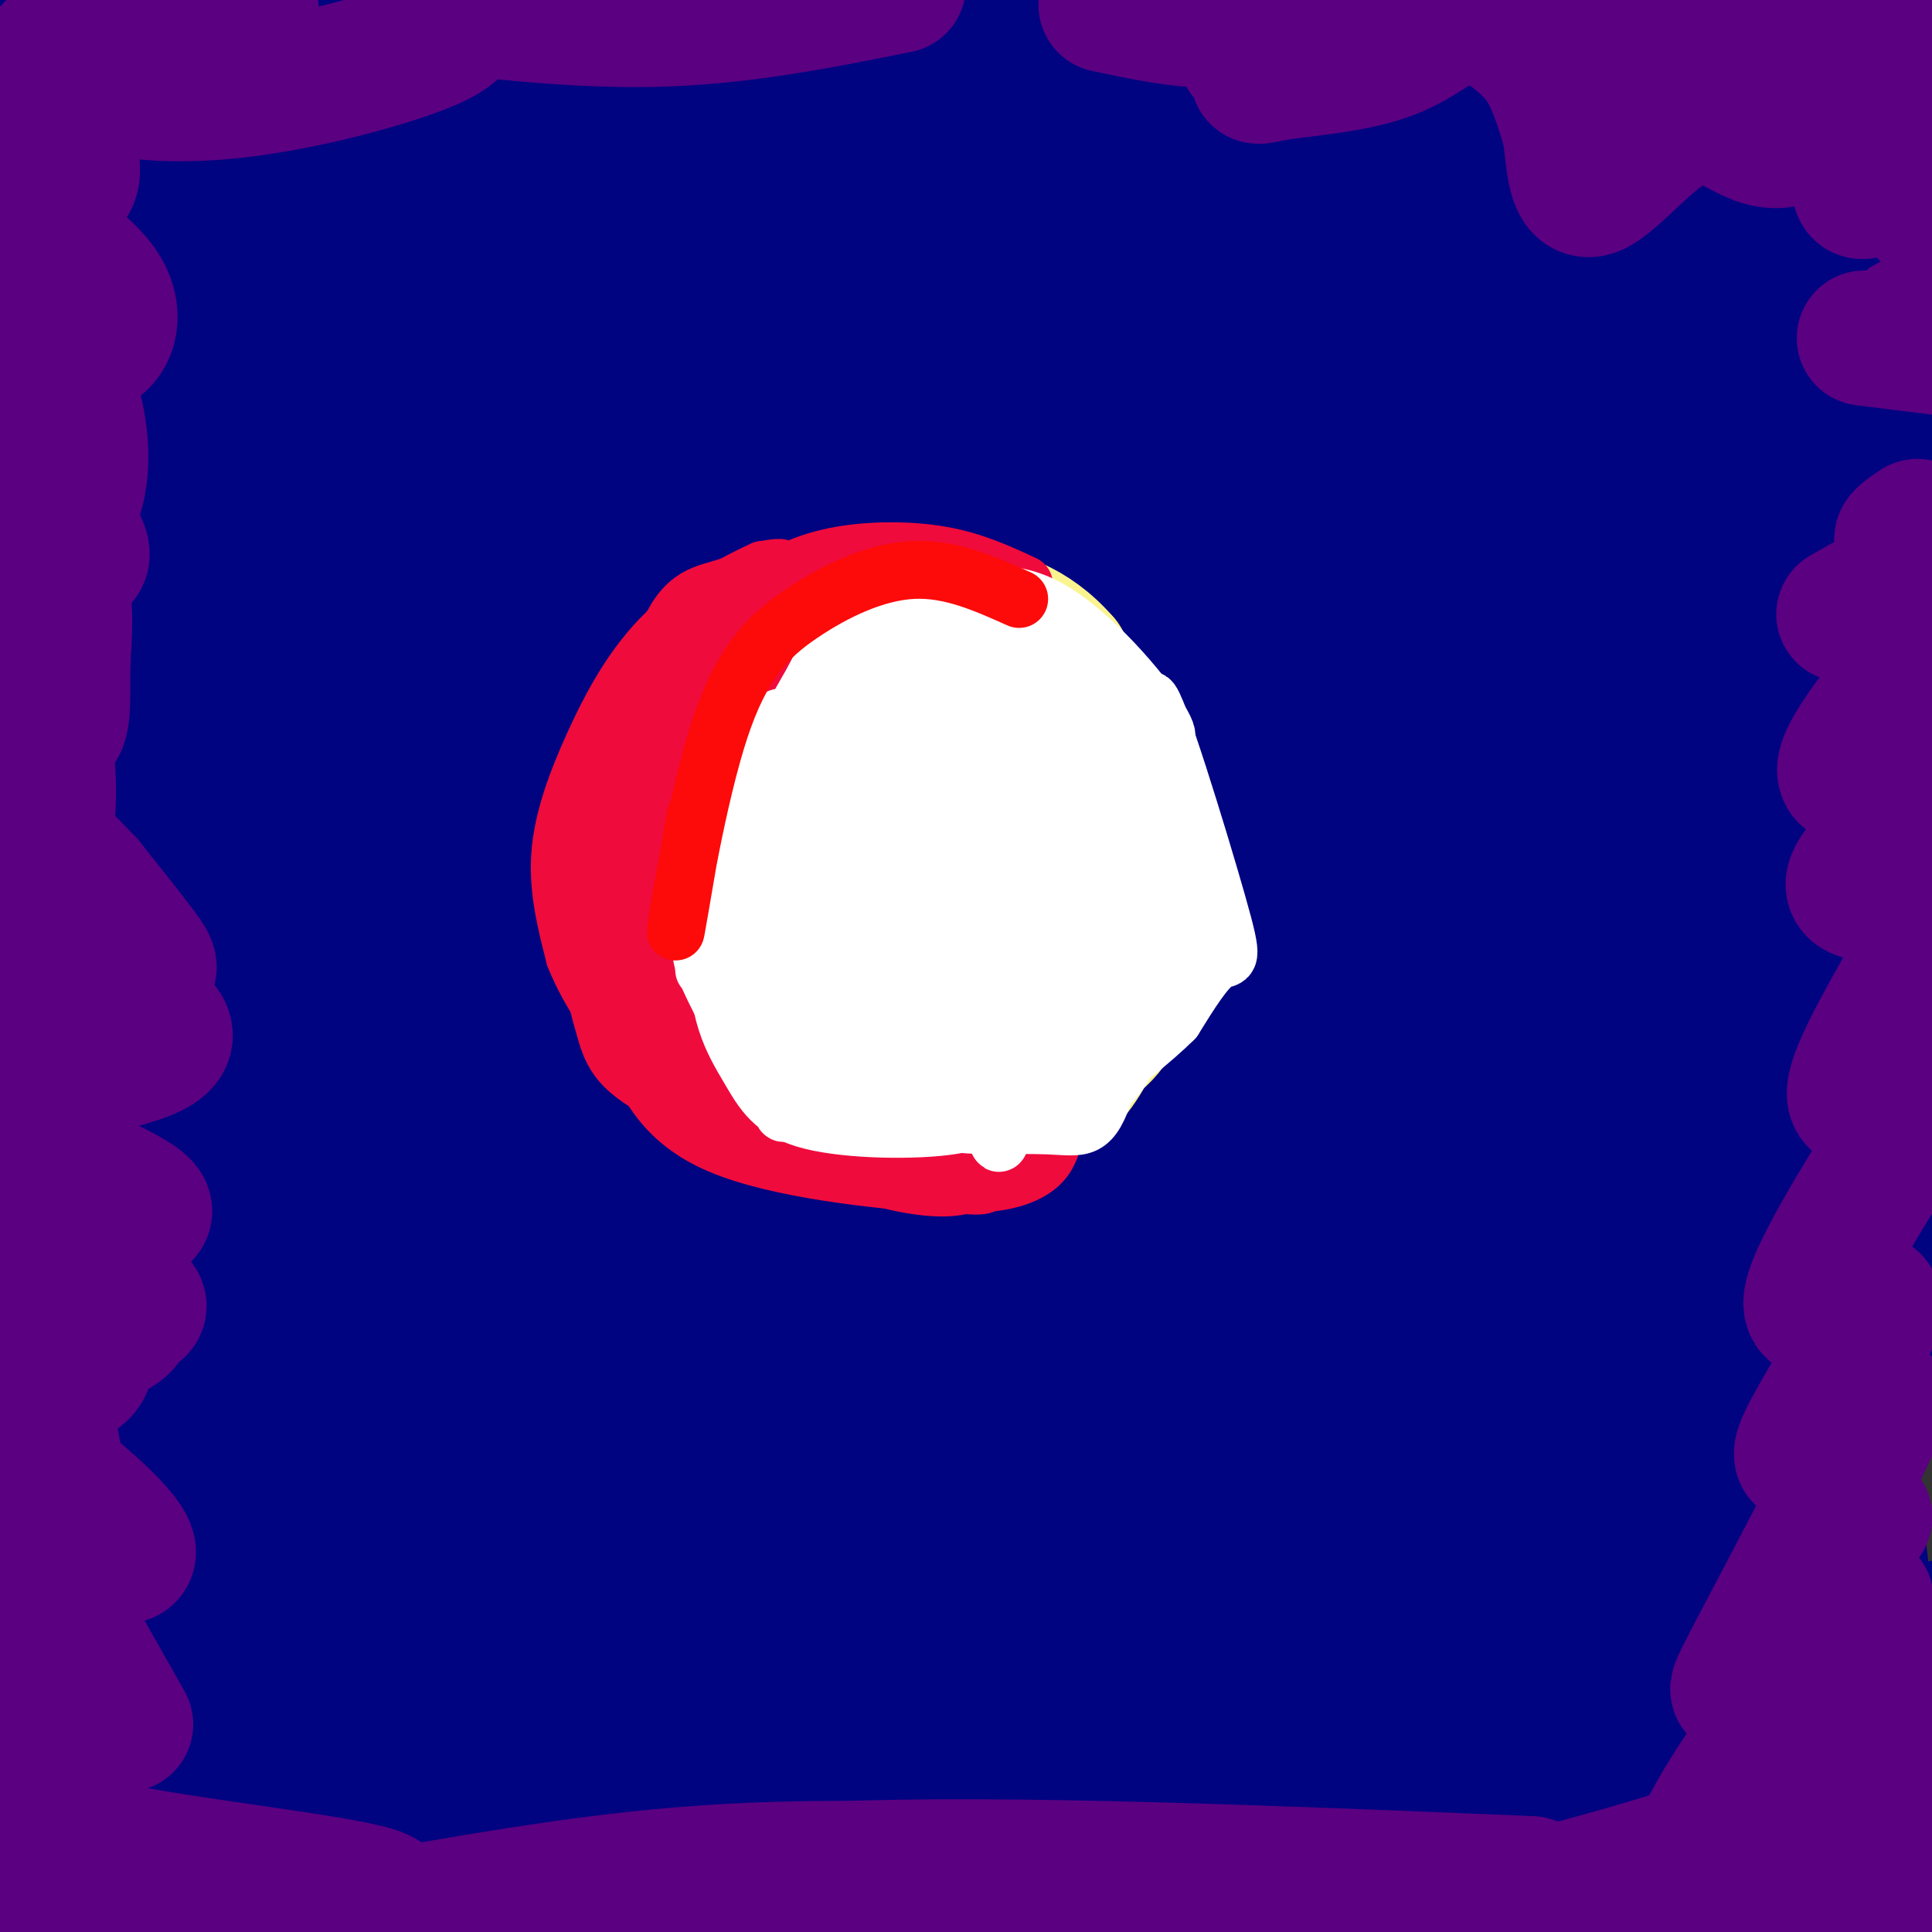 <svg viewBox='0 0 400 400' version='1.1' xmlns='http://www.w3.org/2000/svg' xmlns:xlink='http://www.w3.org/1999/xlink'><rect x="0" y="0" width="400" height="400" fill="#333333" stroke="none"/><g fill='none' stroke='#000481' stroke-width='28' stroke-linecap='round' stroke-linejoin='round'><path d='M30,371c23.580,-2.344 47.159,-4.687 79,-11c31.841,-6.313 71.942,-16.594 79,-21c7.058,-4.406 -18.929,-2.936 -43,-1c-24.071,1.936 -46.227,4.340 -64,9c-17.773,4.660 -31.163,11.578 -38,15c-6.837,3.422 -7.122,3.348 -12,8c-4.878,4.652 -14.348,14.030 -15,18c-0.652,3.970 7.513,2.532 12,2c4.487,-0.532 5.295,-0.159 22,-6c16.705,-5.841 49.307,-17.898 71,-27c21.693,-9.102 32.479,-15.251 32,-18c-0.479,-2.749 -12.221,-2.098 -33,3c-20.779,5.098 -50.594,14.642 -66,20c-15.406,5.358 -16.402,6.531 -22,11c-5.598,4.469 -15.799,12.235 -26,20'/><path d='M6,393c-5.545,4.040 -6.409,4.139 -4,5c2.409,0.861 8.090,2.482 52,-10c43.910,-12.482 126.048,-39.067 147,-49c20.952,-9.933 -19.282,-3.213 -49,1c-29.718,4.213 -48.919,5.918 -73,11c-24.081,5.082 -53.040,13.541 -82,22'/><path d='M3,398c0.000,0.000 30.000,6.000 30,6'/><path d='M97,399c18.391,-4.656 36.782,-9.312 61,-16c24.218,-6.688 54.263,-15.407 43,-18c-11.263,-2.593 -63.833,0.941 -94,4c-30.167,3.059 -37.929,5.644 -46,7c-8.071,1.356 -16.450,1.485 -3,4c13.450,2.515 48.729,7.416 102,4c53.271,-3.416 124.535,-15.151 142,-21c17.465,-5.849 -18.867,-5.814 -52,-5c-33.133,0.814 -63.066,2.407 -93,4'/><path d='M157,362c-25.530,2.450 -42.853,6.574 -63,12c-20.147,5.426 -43.116,12.153 -51,16c-7.884,3.847 -0.681,4.813 6,6c6.681,1.187 12.841,2.593 19,4'/><path d='M154,397c14.400,-3.533 28.800,-7.067 66,-7c37.200,0.067 97.200,3.733 108,6c10.800,2.267 -27.600,3.133 -66,4'/><path d='M243,396c66.311,-7.537 132.622,-15.074 148,-16c15.378,-0.926 -20.176,4.759 -53,4c-32.824,-0.759 -62.918,-7.964 -89,-9c-26.082,-1.036 -48.152,4.095 -53,7c-4.848,2.905 7.525,3.583 16,5c8.475,1.417 13.051,3.574 46,3c32.949,-0.574 94.271,-3.878 112,-5c17.729,-1.122 -8.136,-0.061 -34,1'/><path d='M336,386c-30.708,-2.435 -90.478,-9.024 -116,-12c-25.522,-2.976 -16.794,-2.340 -30,1c-13.206,3.340 -48.344,9.383 -46,14c2.344,4.617 42.172,7.809 82,11'/><path d='M244,399c0.000,0.000 161.000,-21.000 161,-21'/><path d='M381,374c-16.544,-1.372 -33.088,-2.743 -46,-2c-12.912,0.743 -22.193,3.601 -23,6c-0.807,2.399 6.860,4.338 18,6c11.140,1.662 25.754,3.046 39,3c13.246,-0.046 25.123,-1.523 37,-3'/><path d='M382,375c-15.569,-6.193 -31.138,-12.385 -39,-14c-7.862,-1.615 -8.015,1.349 -6,5c2.015,3.651 6.200,7.989 11,12c4.800,4.011 10.215,7.695 18,9c7.785,1.305 17.938,0.230 24,-1c6.062,-1.230 8.031,-2.615 10,-4'/><path d='M393,345c-14.062,-8.674 -28.124,-17.349 -36,-21c-7.876,-3.651 -9.564,-2.280 -12,-1c-2.436,1.280 -5.618,2.468 -8,4c-2.382,1.532 -3.965,3.409 -4,8c-0.035,4.591 1.476,11.896 3,17c1.524,5.104 3.060,8.006 8,12c4.940,3.994 13.283,9.081 18,11c4.717,1.919 5.808,0.671 10,-1c4.192,-1.671 11.483,-3.763 17,-10c5.517,-6.237 9.258,-16.618 13,-27'/><path d='M387,284c-3.945,-1.477 -7.889,-2.954 -15,4c-7.111,6.954 -17.388,22.339 -24,36c-6.612,13.661 -9.557,25.599 -12,36c-2.443,10.401 -4.383,19.263 -1,17c3.383,-2.263 12.088,-15.653 19,-32c6.912,-16.347 12.029,-35.650 17,-55c4.971,-19.350 9.795,-38.746 7,-40c-2.795,-1.254 -13.207,15.635 -21,36c-7.793,20.365 -12.965,44.207 -15,56c-2.035,11.793 -0.932,11.539 1,14c1.932,2.461 4.693,7.639 8,8c3.307,0.361 7.160,-4.095 9,-1c1.840,3.095 1.669,13.741 6,-11c4.331,-24.741 13.166,-84.871 22,-145'/><path d='M388,207c5.850,-32.671 9.477,-41.849 9,-42c-0.477,-0.151 -5.056,8.724 -10,31c-4.944,22.276 -10.252,57.953 -13,84c-2.748,26.047 -2.935,42.462 -1,55c1.935,12.538 5.993,21.197 9,34c3.007,12.803 4.963,29.748 4,0c-0.963,-29.748 -4.844,-106.190 -7,-143c-2.156,-36.810 -2.586,-33.988 2,-55c4.586,-21.012 14.188,-65.859 17,-84c2.812,-18.141 -1.166,-9.576 -4,-6c-2.834,3.576 -4.524,2.165 -8,21c-3.476,18.835 -8.738,57.918 -14,97'/><path d='M372,199c-3.489,29.732 -5.212,55.561 -5,74c0.212,18.439 2.359,29.489 4,34c1.641,4.511 2.774,2.483 4,-1c1.226,-3.483 2.543,-8.419 5,-12c2.457,-3.581 6.054,-5.805 8,-49c1.946,-43.195 2.242,-127.362 1,-155c-1.242,-27.638 -4.021,1.253 -7,33c-2.979,31.747 -6.157,66.349 -7,104c-0.843,37.651 0.650,78.350 3,104c2.350,25.650 5.556,36.252 8,42c2.444,5.748 4.127,6.642 3,-10c-1.127,-16.642 -5.063,-50.821 -9,-85'/><path d='M380,278c1.370,-61.309 9.293,-172.081 11,-215c1.707,-42.919 -2.804,-17.983 -6,-14c-3.196,3.983 -5.077,-12.986 -9,2c-3.923,14.986 -9.889,61.926 -13,91c-3.111,29.074 -3.367,40.282 -2,47c1.367,6.718 4.356,8.945 2,-16c-2.356,-24.945 -10.057,-77.062 -11,-107c-0.943,-29.938 4.874,-37.697 7,-31c2.126,6.697 0.563,27.848 -1,49'/><path d='M358,84c1.167,7.750 4.583,2.625 10,-6c5.417,-8.625 12.833,-20.750 17,-35c4.167,-14.250 5.083,-30.625 6,-47'/><path d='M376,4c-5.073,8.317 -10.146,16.635 -12,23c-1.854,6.365 -0.490,10.779 0,13c0.490,2.221 0.106,2.251 5,1c4.894,-1.251 15.066,-3.782 21,-9c5.934,-5.218 7.630,-13.121 8,-17c0.370,-3.879 -0.585,-3.732 -7,-6c-6.415,-2.268 -18.291,-6.951 -28,-8c-9.709,-1.049 -17.250,1.537 -23,4c-5.750,2.463 -9.710,4.805 -13,7c-3.290,2.195 -5.912,4.243 -9,8c-3.088,3.757 -6.642,9.221 -1,13c5.642,3.779 20.481,5.871 32,5c11.519,-0.871 19.719,-4.706 29,-9c9.281,-4.294 19.642,-9.048 19,-13c-0.642,-3.952 -12.288,-7.102 -21,-9c-8.712,-1.898 -14.489,-2.542 -37,1c-22.511,3.542 -61.755,11.271 -101,19'/><path d='M238,27c-24.433,5.684 -35.017,10.393 -30,12c5.017,1.607 25.633,0.111 33,0c7.367,-0.111 1.483,1.162 27,-6c25.517,-7.162 82.433,-22.761 102,-30c19.567,-7.239 1.783,-6.120 -16,-5'/><path d='M275,3c-66.074,9.855 -132.147,19.709 -152,25c-19.853,5.291 6.516,6.018 23,7c16.484,0.982 23.084,2.219 51,0c27.916,-2.219 77.149,-7.893 102,-11c24.851,-3.107 25.321,-3.647 31,-5c5.679,-1.353 16.567,-3.518 18,-7c1.433,-3.482 -6.591,-8.281 -12,-11c-5.409,-2.719 -8.205,-3.360 -11,-4'/><path d='M78,0c7.022,2.511 14.044,5.022 26,7c11.956,1.978 28.844,3.422 51,1c22.156,-2.422 49.578,-8.711 77,-15'/><path d='M58,0c57.583,4.167 115.167,8.333 105,9c-10.167,0.667 -88.083,-2.167 -166,-5'/><path d='M2,6c43.091,-0.589 86.182,-1.177 142,3c55.818,4.177 124.364,13.120 127,14c2.636,0.880 -60.636,-6.301 -125,-8c-64.364,-1.699 -129.818,2.086 -134,6c-4.182,3.914 52.909,7.957 110,12'/><path d='M122,33c35.158,1.990 68.053,0.967 44,-2c-24.053,-2.967 -105.053,-7.876 -138,-10c-32.947,-2.124 -17.842,-1.464 -15,0c2.842,1.464 -6.579,3.732 -16,6'/><path d='M0,40c5.593,2.959 11.186,5.918 16,8c4.814,2.082 8.850,3.287 17,3c8.150,-0.287 20.414,-2.065 28,-4c7.586,-1.935 10.495,-4.026 13,-8c2.505,-3.974 4.606,-9.831 0,-15c-4.606,-5.169 -15.921,-9.651 -22,-11c-6.079,-1.349 -6.924,0.436 -9,2c-2.076,1.564 -5.385,2.906 -9,5c-3.615,2.094 -7.537,4.939 -12,16c-4.463,11.061 -9.467,30.340 -11,46c-1.533,15.660 0.403,27.703 4,37c3.597,9.297 8.853,15.849 12,19c3.147,3.151 4.185,2.900 3,-16c-1.185,-18.900 -4.592,-56.450 -8,-94'/><path d='M22,28c-1.718,-17.863 -2.012,-15.522 -1,-4c1.012,11.522 3.329,32.223 5,38c1.671,5.777 2.694,-3.370 -2,23c-4.694,26.370 -15.107,88.258 -20,126c-4.893,37.742 -4.268,51.338 -5,58c-0.732,6.662 -2.820,6.390 0,26c2.820,19.610 10.550,59.102 13,71c2.450,11.898 -0.379,-3.797 -3,-4c-2.621,-0.203 -5.035,15.085 0,-26c5.035,-41.085 17.517,-138.542 30,-236'/><path d='M39,100c4.625,-38.697 1.187,-17.440 -3,-9c-4.187,8.440 -9.125,4.061 -14,12c-4.875,7.939 -9.688,28.194 -12,30c-2.312,1.806 -2.121,-14.837 -3,24c-0.879,38.837 -2.826,133.154 -2,179c0.826,45.846 4.426,43.220 7,45c2.574,1.780 4.121,7.965 6,9c1.879,1.035 4.089,-3.082 6,-4c1.911,-0.918 3.523,1.362 4,-17c0.477,-18.362 -0.179,-57.367 9,-126c9.179,-68.633 28.194,-166.895 36,-205c7.806,-38.105 4.403,-16.052 1,6'/><path d='M74,44c-3.820,44.461 -13.870,152.612 -18,209c-4.130,56.388 -2.340,61.012 -1,69c1.340,7.988 2.230,19.340 4,26c1.770,6.660 4.418,8.628 4,-13c-0.418,-21.628 -3.903,-66.853 2,-123c5.903,-56.147 21.194,-123.217 28,-159c6.806,-35.783 5.126,-40.281 5,-45c-0.126,-4.719 1.303,-9.660 -4,-2c-5.303,7.660 -17.339,27.919 -23,39c-5.661,11.081 -4.947,12.983 -8,27c-3.053,14.017 -9.872,40.148 -15,67c-5.128,26.852 -8.564,54.426 -12,82'/><path d='M36,221c-1.949,25.483 -0.823,48.189 0,34c0.823,-14.189 1.343,-65.274 5,-116c3.657,-50.726 10.452,-101.094 12,-118c1.548,-16.906 -2.152,-0.351 -5,14c-2.848,14.351 -4.846,26.496 -7,61c-2.154,34.504 -4.465,91.366 -6,140c-1.535,48.634 -2.296,89.038 -1,115c1.296,25.962 4.648,37.481 8,49'/><path d='M59,397c1.624,5.529 3.249,11.057 4,-14c0.751,-25.057 0.629,-80.701 4,-124c3.371,-43.299 10.234,-74.253 15,-96c4.766,-21.747 7.436,-34.286 20,-63c12.564,-28.714 35.024,-73.605 32,-53c-3.024,20.605 -31.530,106.704 -44,151c-12.470,44.296 -8.904,46.790 -8,64c0.904,17.210 -0.853,49.135 -1,65c-0.147,15.865 1.317,15.668 4,21c2.683,5.332 6.585,16.192 10,18c3.415,1.808 6.342,-5.436 8,-6c1.658,-0.564 2.045,5.553 1,-15c-1.045,-20.553 -3.523,-67.777 -6,-115'/><path d='M98,230c-0.112,-37.361 2.608,-73.264 3,-91c0.392,-17.736 -1.545,-17.306 6,-42c7.545,-24.694 24.572,-74.513 29,-90c4.428,-15.487 -3.745,3.359 -14,32c-10.255,28.641 -22.594,67.079 -32,105c-9.406,37.921 -15.878,75.325 -20,110c-4.122,34.675 -5.892,66.621 -4,94c1.892,27.379 7.446,50.189 13,73'/><path d='M91,393c-2.393,-15.916 -4.786,-31.831 -5,-57c-0.214,-25.169 1.752,-59.590 7,-97c5.248,-37.410 13.779,-77.807 25,-112c11.221,-34.193 25.133,-62.181 25,-57c-0.133,5.181 -14.309,43.530 -24,83c-9.691,39.470 -14.896,80.062 -18,110c-3.104,29.938 -4.105,49.221 -2,68c2.105,18.779 7.317,37.054 11,47c3.683,9.946 5.838,11.562 4,-24c-1.838,-35.562 -7.668,-108.304 -10,-160c-2.332,-51.696 -1.166,-82.348 0,-113'/><path d='M104,81c0.648,-33.789 2.268,-61.761 4,-68c1.732,-6.239 3.576,9.254 5,62c1.424,52.746 2.428,142.744 4,188c1.572,45.256 3.712,45.769 7,59c3.288,13.231 7.723,39.179 7,27c-0.723,-12.179 -6.605,-62.484 -9,-94c-2.395,-31.516 -1.302,-44.241 1,-68c2.302,-23.759 5.812,-58.550 14,-97c8.188,-38.450 21.054,-80.557 25,-83c3.946,-2.443 -1.027,34.779 -6,72'/><path d='M156,79c-4.347,42.243 -12.214,111.851 -16,157c-3.786,45.149 -3.491,65.841 -3,84c0.491,18.159 1.177,33.787 2,44c0.823,10.213 1.783,15.012 3,19c1.217,3.988 2.692,7.164 6,9c3.308,1.836 8.450,2.332 10,-33c1.550,-35.332 -0.492,-106.491 -1,-147c-0.508,-40.509 0.517,-50.368 4,-73c3.483,-22.632 9.424,-58.038 17,-85c7.576,-26.962 16.788,-45.481 26,-64'/><path d='M206,0c0.031,10.280 0.063,20.559 -6,57c-6.063,36.441 -18.220,99.043 -24,136c-5.780,36.957 -5.182,48.268 -4,66c1.182,17.732 2.948,41.886 6,59c3.052,17.114 7.390,27.188 11,26c3.610,-1.188 6.491,-13.637 9,-9c2.509,4.637 4.646,26.362 3,-16c-1.646,-42.362 -7.074,-148.811 -5,-219c2.074,-70.189 11.650,-104.120 12,-97c0.350,7.120 -8.525,55.290 -14,102c-5.475,46.710 -7.551,91.960 -8,128c-0.449,36.040 0.729,62.868 3,82c2.271,19.132 5.636,30.566 9,42'/><path d='M198,357c4.143,11.563 10.001,19.471 13,23c2.999,3.529 3.140,2.681 4,1c0.860,-1.681 2.441,-4.194 5,-5c2.559,-0.806 6.097,0.095 5,-27c-1.097,-27.095 -6.830,-82.187 -9,-109c-2.170,-26.813 -0.779,-25.347 0,-49c0.779,-23.653 0.946,-72.424 4,-109c3.054,-36.576 8.995,-60.957 9,-64c0.005,-3.043 -5.927,15.253 -11,46c-5.073,30.747 -9.288,73.944 -12,113c-2.712,39.056 -3.921,73.971 -2,107c1.921,33.029 6.973,64.174 11,80c4.027,15.826 7.028,16.335 10,17c2.972,0.665 5.916,1.487 10,0c4.084,-1.487 9.310,-5.282 11,-19c1.690,-13.718 -0.155,-37.359 -2,-61'/><path d='M244,301c1.608,-34.047 6.627,-88.666 8,-131c1.373,-42.334 -0.902,-72.385 1,-101c1.902,-28.615 7.979,-55.795 5,-47c-2.979,8.795 -15.015,53.566 -22,98c-6.985,44.434 -8.920,88.530 -10,119c-1.080,30.470 -1.304,47.313 2,69c3.304,21.687 10.137,48.217 15,56c4.863,7.783 7.757,-3.182 10,-4c2.243,-0.818 3.835,8.511 3,-18c-0.835,-26.511 -4.096,-88.860 -4,-143c0.096,-54.140 3.548,-100.070 7,-146'/><path d='M259,53c1.632,-10.485 2.211,36.303 0,92c-2.211,55.697 -7.211,120.303 -9,158c-1.789,37.697 -0.368,48.485 2,61c2.368,12.515 5.684,26.758 9,41'/><path d='M275,387c-5.822,-57.061 -11.643,-114.122 -15,-133c-3.357,-18.878 -4.249,0.427 1,-51c5.249,-51.427 16.638,-173.585 17,-193c0.362,-19.415 -10.304,63.913 -16,96c-5.696,32.087 -6.421,12.935 -5,57c1.421,44.065 4.988,151.349 8,196c3.012,44.651 5.470,26.669 7,18c1.530,-8.669 2.131,-8.025 3,-8c0.869,0.025 2.006,-0.568 -2,-28c-4.006,-27.432 -13.156,-81.703 -17,-113c-3.844,-31.297 -2.381,-39.618 -2,-53c0.381,-13.382 -0.320,-31.823 1,-52c1.320,-20.177 4.660,-42.088 8,-64'/><path d='M263,59c3.900,-22.391 9.652,-46.368 10,-41c0.348,5.368 -4.706,40.080 -7,72c-2.294,31.920 -1.828,61.048 0,98c1.828,36.952 5.018,81.728 9,113c3.982,31.272 8.757,49.038 12,58c3.243,8.962 4.956,9.118 3,-6c-1.956,-15.118 -7.580,-45.510 -12,-74c-4.420,-28.490 -7.635,-55.078 -6,-100c1.635,-44.922 8.119,-108.179 15,-145c6.881,-36.821 14.159,-47.206 12,-32c-2.159,15.206 -13.754,56.004 -19,79c-5.246,22.996 -4.143,28.191 -4,46c0.143,17.809 -0.673,48.231 2,78c2.673,29.769 8.837,58.884 15,88'/><path d='M293,293c4.381,23.801 7.834,39.304 12,49c4.166,9.696 9.045,13.585 13,22c3.955,8.415 6.987,21.356 2,-12c-4.987,-33.356 -17.991,-113.010 -24,-157c-6.009,-43.990 -5.022,-52.318 -4,-75c1.022,-22.682 2.079,-59.719 5,-81c2.921,-21.281 7.706,-26.805 8,-25c0.294,1.805 -3.903,10.938 -6,63c-2.097,52.062 -2.095,147.053 1,206c3.095,58.947 9.283,81.852 13,86c3.717,4.148 4.962,-10.460 7,-15c2.038,-4.540 4.868,0.989 3,-22c-1.868,-22.989 -8.434,-74.494 -15,-126'/><path d='M308,206c-2.915,-43.470 -2.701,-89.143 -1,-119c1.701,-29.857 4.891,-43.896 6,-54c1.109,-10.104 0.138,-16.273 -2,-13c-2.138,3.273 -5.444,15.987 -7,22c-1.556,6.013 -1.362,5.324 -2,31c-0.638,25.676 -2.106,77.715 0,118c2.106,40.285 7.787,68.816 10,82c2.213,13.184 0.957,11.022 6,25c5.043,13.978 16.384,44.096 14,28c-2.384,-16.096 -18.495,-78.407 -22,-144c-3.505,-65.593 5.595,-134.467 7,-153c1.405,-18.533 -4.884,13.276 -8,42c-3.116,28.724 -3.058,54.362 -3,80'/><path d='M306,151c0.534,26.902 3.368,54.158 13,89c9.632,34.842 26.060,77.272 26,53c-0.060,-24.272 -16.609,-115.246 -24,-158c-7.391,-42.754 -5.623,-37.290 -4,-42c1.623,-4.710 3.100,-19.596 3,-17c-0.100,2.596 -1.778,22.674 -1,45c0.778,22.326 4.013,46.902 11,80c6.987,33.098 17.727,74.719 17,73c-0.727,-1.719 -12.922,-46.777 -20,-80c-7.078,-33.223 -9.039,-54.612 -11,-76'/><path d='M316,118c-0.212,-36.420 4.756,-89.471 5,-99c0.244,-9.529 -4.238,24.464 -6,44c-1.762,19.536 -0.805,24.615 1,39c1.805,14.385 4.457,38.076 8,56c3.543,17.924 7.978,30.080 18,54c10.022,23.920 25.630,59.603 21,40c-4.630,-19.603 -29.499,-94.491 -40,-128c-10.501,-33.509 -6.635,-25.637 -6,-40c0.635,-14.363 -1.961,-50.961 1,-38c2.961,12.961 11.481,75.480 20,138'/><path d='M338,184c6.267,35.114 11.933,53.898 9,38c-2.933,-15.898 -14.467,-66.478 -20,-95c-5.533,-28.522 -5.067,-34.987 -1,-57c4.067,-22.013 11.733,-59.575 16,-52c4.267,7.575 5.133,60.288 6,113'/></g>
<g fill='none' stroke='#5A0081' stroke-width='28' stroke-linecap='round' stroke-linejoin='round'><path d='M0,379c0.000,0.000 3.000,8.000 3,8'/><path d='M19,393c0.000,0.000 52.000,7.000 52,7'/><path d='M87,397c0.000,0.000 -32.000,3.000 -32,3'/><path d='M59,398c13.280,-1.744 26.560,-3.488 18,-6c-8.560,-2.512 -38.958,-5.792 -54,-9c-15.042,-3.208 -14.726,-6.345 -14,-9c0.726,-2.655 1.863,-4.827 3,-7'/><path d='M26,357c-9.833,-17.417 -19.667,-34.833 -25,-43c-5.333,-8.167 -6.167,-7.083 -7,-6'/><path d='M-1,310c10.289,5.467 20.578,10.933 25,12c4.422,1.067 2.978,-2.267 -3,-8c-5.978,-5.733 -16.489,-13.867 -27,-22'/><path d='M6,286c3.446,-0.107 6.893,-0.214 9,-1c2.107,-0.786 2.875,-2.250 3,-4c0.125,-1.750 -0.393,-3.786 -4,-5c-3.607,-1.214 -10.304,-1.607 -17,-2'/><path d='M2,277c8.030,-0.012 16.060,-0.024 20,-1c3.940,-0.976 3.792,-2.917 5,-4c1.208,-1.083 3.774,-1.310 -1,-4c-4.774,-2.690 -16.887,-7.845 -29,-13'/><path d='M3,257c5.867,-1.590 11.735,-3.180 18,-4c6.265,-0.820 12.929,-0.871 6,-5c-6.929,-4.129 -27.449,-12.338 -27,-18c0.449,-5.662 21.869,-8.779 30,-12c8.131,-3.221 2.974,-6.545 -3,-10c-5.974,-3.455 -12.766,-7.039 -12,-8c0.766,-0.961 9.091,0.703 13,1c3.909,0.297 3.403,-0.772 1,-4c-2.403,-3.228 -6.701,-8.614 -11,-14'/><path d='M18,183c-5.762,-6.119 -14.667,-14.417 -17,-19c-2.333,-4.583 1.905,-5.452 2,-9c0.095,-3.548 -3.952,-9.774 -8,-16'/><path d='M6,136c-1.512,-10.440 -3.024,-20.881 -2,-24c1.024,-3.119 4.583,1.083 8,3c3.417,1.917 6.690,1.548 4,-3c-2.690,-4.548 -11.345,-13.274 -20,-22'/><path d='M-1,95c5.405,8.450 10.810,16.900 13,24c2.190,7.100 1.164,12.852 1,19c-0.164,6.148 0.533,12.694 -2,13c-2.533,0.306 -8.295,-5.627 -11,5c-2.705,10.627 -2.352,37.813 -2,65'/><path d='M-1,245c1.823,22.316 3.646,44.632 7,63c3.354,18.368 8.239,32.789 9,37c0.761,4.211 -2.603,-1.789 -6,-4c-3.397,-2.211 -6.828,-0.632 -9,1c-2.172,1.632 -3.086,3.316 -4,5'/><path d='M2,363c2.578,-1.956 5.156,-3.911 8,-9c2.844,-5.089 5.956,-13.311 4,-33c-1.956,-19.689 -8.978,-50.844 -16,-82'/><path d='M0,205c5.230,-14.312 10.460,-28.624 10,-43c-0.460,-14.376 -6.611,-28.816 -6,-38c0.611,-9.184 7.985,-13.112 11,-20c3.015,-6.888 1.670,-16.735 -1,-24c-2.670,-7.265 -6.664,-11.947 -6,-12c0.664,-0.053 5.986,4.524 10,4c4.014,-0.524 6.718,-6.150 3,-12c-3.718,-5.850 -13.859,-11.925 -24,-18'/><path d='M4,37c5.577,1.708 11.155,3.417 11,-2c-0.155,-5.417 -6.042,-17.958 -5,-23c1.042,-5.042 9.012,-2.583 13,-4c3.988,-1.417 3.994,-6.708 4,-12'/><path d='M52,2c-14.800,4.818 -29.600,9.637 -31,13c-1.400,3.363 10.601,5.271 25,4c14.399,-1.271 31.195,-5.722 40,-9c8.805,-3.278 9.618,-5.384 7,-7c-2.618,-1.616 -8.666,-2.743 -2,-2c6.666,0.743 26.048,3.355 44,3c17.952,-0.355 34.476,-3.678 51,-7'/><path d='M229,1c7.917,1.667 15.833,3.333 21,3c5.167,-0.333 7.583,-2.667 10,-5'/><path d='M267,2c-5.246,4.745 -10.492,9.489 -9,9c1.492,-0.489 9.722,-6.212 11,-6c1.278,0.212 -4.394,6.357 -7,9c-2.606,2.643 -2.144,1.782 3,1c5.144,-0.782 14.969,-1.486 22,-4c7.031,-2.514 11.266,-6.839 15,-8c3.734,-1.161 6.967,0.841 10,3c3.033,2.159 5.867,4.474 8,8c2.133,3.526 3.567,8.263 5,13'/><path d='M325,27c0.918,5.785 0.712,13.746 5,12c4.288,-1.746 13.069,-13.200 20,-15c6.931,-1.800 12.012,6.054 19,5c6.988,-1.054 15.881,-11.014 18,-9c2.119,2.014 -2.538,16.004 -2,19c0.538,2.996 6.269,-5.002 12,-13'/><path d='M397,26c1.262,-1.403 -1.582,1.589 -15,-1c-13.418,-2.589 -37.410,-10.758 -40,-13c-2.590,-2.242 16.221,1.442 26,2c9.779,0.558 10.526,-2.011 13,-3c2.474,-0.989 6.673,-0.399 -5,-2c-11.673,-1.601 -39.220,-5.393 -39,-6c0.220,-0.607 28.206,1.969 45,2c16.794,0.031 22.397,-2.485 28,-5'/><path d='M399,44c0.000,0.000 0.100,0.100 0.1,0.1'/><path d='M395,67c0.000,0.000 0.100,0.100 0.1,0.1'/><path d='M386,70c0.000,0.000 16.000,2.000 16,2'/><path d='M397,109c-2.000,1.333 -4.000,2.667 -3,3c1.000,0.333 5.000,-0.333 9,-1'/><path d='M394,121c-6.833,3.500 -13.667,7.000 -12,6c1.667,-1.000 11.833,-6.500 22,-12'/><path d='M397,137c-8.000,10.000 -16.000,20.000 -15,23c1.000,3.000 11.000,-1.000 21,-5'/><path d='M393,172c-5.333,5.000 -10.667,10.000 -9,12c1.667,2.000 10.333,1.000 19,0'/><path d='M395,203c-5.867,10.401 -11.734,20.802 -11,24c0.734,3.198 8.069,-0.807 13,-4c4.931,-3.193 7.460,-5.574 1,5c-6.460,10.574 -21.907,34.102 -23,41c-1.093,6.898 12.167,-2.835 13,1c0.833,3.835 -10.762,21.239 -14,28c-3.238,6.761 1.881,2.881 7,-1'/><path d='M381,297c4.161,-3.743 11.062,-12.601 7,-3c-4.062,9.601 -19.088,37.660 -25,49c-5.912,11.340 -2.708,5.960 2,2c4.708,-3.960 10.922,-6.499 16,-10c5.078,-3.501 9.021,-7.963 0,4c-9.021,11.963 -31.006,40.351 -30,48c1.006,7.649 25.002,-5.441 35,-10c9.998,-4.559 6.000,-0.588 4,2c-2.000,2.588 -2.000,3.794 -2,5'/><path d='M388,384c-3.500,3.667 -11.250,10.333 -19,17'/><path d='M388,393c0.000,0.000 12.000,-7.000 12,-7'/><path d='M386,314c0.000,0.000 0.100,0.100 0.1,0.1'/><path d='M394,354c0.000,0.000 12.000,-11.000 12,-11'/><path d='M385,369c-9.750,4.833 -19.500,9.667 -36,15c-16.500,5.333 -39.750,11.167 -63,17'/><path d='M240,398c-8.732,-3.048 -17.464,-6.095 -26,-8c-8.536,-1.905 -16.875,-2.667 -30,-3c-13.125,-0.333 -31.036,-0.238 -52,2c-20.964,2.238 -44.982,6.619 -69,11'/><path d='M102,399c17.083,-5.250 34.167,-10.500 70,-12c35.833,-1.500 90.417,0.750 145,3'/></g>
<g fill='none' stroke='#F9F490' stroke-width='28' stroke-linecap='round' stroke-linejoin='round'><path d='M185,147c-10.500,-0.387 -21.000,-0.773 -25,-2c-4.000,-1.227 -1.501,-3.294 -4,3c-2.499,6.294 -9.998,20.950 -13,29c-3.002,8.050 -1.508,9.493 1,13c2.508,3.507 6.030,9.077 9,13c2.970,3.923 5.387,6.200 13,9c7.613,2.800 20.422,6.123 31,5c10.578,-1.123 18.926,-6.690 23,-10c4.074,-3.310 3.876,-4.361 6,-8c2.124,-3.639 6.572,-9.864 5,-20c-1.572,-10.136 -9.163,-24.182 -15,-31c-5.837,-6.818 -9.918,-6.409 -14,-6'/><path d='M202,142c-7.185,-1.171 -18.148,-1.100 -27,0c-8.852,1.100 -15.594,3.229 -21,13c-5.406,9.771 -9.476,27.183 -11,35c-1.524,7.817 -0.503,6.038 0,8c0.503,1.962 0.487,7.666 7,13c6.513,5.334 19.556,10.300 29,12c9.444,1.700 15.290,0.135 22,-2c6.710,-2.135 14.283,-4.840 21,-10c6.717,-5.160 12.578,-12.774 16,-19c3.422,-6.226 4.406,-11.065 1,-20c-3.406,-8.935 -11.203,-21.968 -19,-35'/><path d='M220,137c-6.611,-7.628 -13.639,-9.199 -19,-10c-5.361,-0.801 -9.057,-0.833 -15,1c-5.943,1.833 -14.135,5.531 -21,14c-6.865,8.469 -12.404,21.708 -16,30c-3.596,8.292 -5.249,11.635 -5,18c0.249,6.365 2.402,15.750 4,21c1.598,5.250 2.642,6.364 9,9c6.358,2.636 18.030,6.795 30,7c11.970,0.205 24.238,-3.545 32,-7c7.762,-3.455 11.019,-6.617 13,-12c1.981,-5.383 2.687,-12.988 3,-19c0.313,-6.012 0.232,-10.432 -5,-18c-5.232,-7.568 -15.616,-18.284 -26,-29'/><path d='M204,142c-12.237,-5.183 -29.828,-3.642 -38,-3c-8.172,0.642 -6.924,0.385 -10,7c-3.076,6.615 -10.477,20.102 -14,30c-3.523,9.898 -3.168,16.207 -1,22c2.168,5.793 6.149,11.068 12,17c5.851,5.932 13.572,12.519 22,15c8.428,2.481 17.563,0.856 26,0c8.437,-0.856 16.175,-0.942 22,-9c5.825,-8.058 9.736,-24.087 12,-31c2.264,-6.913 2.880,-4.712 0,-10c-2.880,-5.288 -9.257,-18.067 -15,-27c-5.743,-8.933 -10.854,-14.020 -16,-18c-5.146,-3.980 -10.327,-6.851 -17,-7c-6.673,-0.149 -14.836,2.426 -23,5'/><path d='M164,133c-8.323,7.687 -17.631,24.405 -21,37c-3.369,12.595 -0.801,21.069 0,26c0.801,4.931 -0.167,6.320 6,10c6.167,3.680 19.467,9.650 29,12c9.533,2.350 15.299,1.078 23,-3c7.701,-4.078 17.337,-10.963 22,-15c4.663,-4.037 4.355,-5.228 5,-8c0.645,-2.772 2.245,-7.126 1,-15c-1.245,-7.874 -5.335,-19.267 -10,-29c-4.665,-9.733 -9.904,-17.807 -20,-21c-10.096,-3.193 -25.050,-1.505 -33,0c-7.950,1.505 -8.895,2.827 -13,11c-4.105,8.173 -11.368,23.195 -15,36c-3.632,12.805 -3.633,23.391 -3,29c0.633,5.609 1.901,6.241 5,9c3.099,2.759 8.028,7.645 16,10c7.972,2.355 18.986,2.177 30,2'/><path d='M186,224c11.542,-2.501 25.395,-9.752 31,-17c5.605,-7.248 2.960,-14.491 2,-19c-0.960,-4.509 -0.236,-6.284 -3,-11c-2.764,-4.716 -9.015,-12.372 -13,-17c-3.985,-4.628 -5.703,-6.228 -11,-9c-5.297,-2.772 -14.172,-6.715 -21,-3c-6.828,3.715 -11.609,15.088 -14,21c-2.391,5.912 -2.393,6.362 -1,12c1.393,5.638 4.181,16.465 9,22c4.819,5.535 11.669,5.780 16,6c4.331,0.220 6.142,0.415 11,-1c4.858,-1.415 12.765,-4.442 15,-11c2.235,-6.558 -1.200,-16.648 -8,-23c-6.800,-6.352 -16.966,-8.967 -22,-10c-5.034,-1.033 -4.937,-0.483 -6,3c-1.063,3.483 -3.286,9.899 -3,15c0.286,5.101 3.082,8.886 6,11c2.918,2.114 5.959,2.557 9,3'/><path d='M183,196c3.044,-3.800 6.156,-14.800 7,-20c0.844,-5.200 -0.578,-4.600 -2,-4'/></g>
<g fill='none' stroke='#F00B3D' stroke-width='12' stroke-linecap='round' stroke-linejoin='round'><path d='M212,121c-5.196,-2.411 -10.393,-4.821 -17,-6c-6.607,-1.179 -14.625,-1.125 -21,0c-6.375,1.125 -11.107,3.321 -15,6c-3.893,2.679 -6.946,5.839 -10,9'/><path d='M149,130c-3.600,2.867 -7.600,5.533 -12,15c-4.400,9.467 -9.200,25.733 -14,42'/><path d='M123,187c-1.881,11.536 0.417,19.375 2,25c1.583,5.625 2.452,9.036 12,14c9.548,4.964 27.774,11.482 46,18'/><path d='M183,244c11.289,3.022 16.511,1.578 17,1c0.489,-0.578 -3.756,-0.289 -8,0'/><path d='M192,245c-9.956,-0.800 -30.844,-2.800 -43,-8c-12.156,-5.200 -15.578,-13.600 -19,-22'/><path d='M130,215c-4.067,-7.333 -4.733,-14.667 -3,-28c1.733,-13.333 5.867,-32.667 10,-52'/><path d='M137,135c3.512,-10.750 7.292,-11.625 12,-13c4.708,-1.375 10.345,-3.250 12,-4c1.655,-0.750 -0.673,-0.375 -3,0'/><path d='M158,118c-4.206,1.850 -13.220,6.475 -20,13c-6.780,6.525 -11.325,14.949 -15,23c-3.675,8.051 -6.478,15.729 -7,23c-0.522,7.271 1.239,14.136 3,21'/><path d='M119,198c2.952,7.548 8.833,15.917 15,22c6.167,6.083 12.619,9.881 18,12c5.381,2.119 9.690,2.560 14,3'/><path d='M166,235c10.222,2.422 28.778,6.978 35,9c6.222,2.022 0.111,1.511 -6,1'/><path d='M195,245c-10.044,-2.600 -32.156,-9.600 -43,-15c-10.844,-5.400 -10.422,-9.200 -10,-13'/><path d='M142,217c-2.381,-5.726 -3.333,-13.542 -3,-25c0.333,-11.458 1.952,-26.560 7,-38c5.048,-11.440 13.524,-19.220 22,-27'/><path d='M168,127c9.179,-7.060 21.125,-11.208 21,-12c-0.125,-0.792 -12.321,1.774 -24,10c-11.679,8.226 -22.839,22.113 -34,36'/><path d='M131,161c-5.652,12.766 -2.783,26.679 1,38c3.783,11.321 8.480,20.048 16,27c7.520,6.952 17.863,12.129 27,15c9.137,2.871 17.069,3.435 25,4'/><path d='M200,245c6.822,0.222 11.378,-1.222 14,-3c2.622,-1.778 3.311,-3.889 4,-6'/></g>
<g fill='none' stroke='#FFFFFF' stroke-width='12' stroke-linecap='round' stroke-linejoin='round'><path d='M199,131c-7.603,1.413 -15.206,2.826 -20,5c-4.794,2.174 -6.779,5.108 -10,12c-3.221,6.892 -7.678,17.742 -7,27c0.678,9.258 6.491,16.925 9,12c2.509,-4.925 1.714,-22.441 4,-33c2.286,-10.559 7.653,-14.160 9,-16c1.347,-1.840 -1.327,-1.920 -4,-2'/><path d='M180,136c-2.775,0.411 -7.714,2.440 -14,15c-6.286,12.560 -13.919,35.653 -11,30c2.919,-5.653 16.391,-40.051 16,-43c-0.391,-2.949 -14.644,25.552 -18,31c-3.356,5.448 4.184,-12.158 7,-18c2.816,-5.842 0.908,0.079 -1,6'/><path d='M159,157c-2.460,8.056 -8.109,25.196 -11,35c-2.891,9.804 -3.023,12.273 0,3c3.023,-9.273 9.201,-30.288 9,-31c-0.201,-0.712 -6.780,18.878 -8,32c-1.220,13.122 2.920,19.775 6,25c3.080,5.225 5.098,9.022 13,11c7.902,1.978 21.686,2.137 29,1c7.314,-1.137 8.157,-3.568 9,-6'/><path d='M206,227c2.390,-1.822 3.867,-3.377 3,-3c-0.867,0.377 -4.076,2.685 -10,3c-5.924,0.315 -14.564,-1.365 -20,-3c-5.436,-1.635 -7.669,-3.226 -11,-9c-3.331,-5.774 -7.760,-15.732 -8,-15c-0.240,0.732 3.709,12.155 9,18c5.291,5.845 11.925,6.112 21,6c9.075,-0.112 20.593,-0.603 27,-3c6.407,-2.397 7.704,-6.698 9,-11'/><path d='M226,210c1.739,-3.966 1.585,-8.380 1,-8c-0.585,0.380 -1.602,5.553 -3,10c-1.398,4.447 -3.176,8.167 -10,10c-6.824,1.833 -18.695,1.779 -22,3c-3.305,1.221 1.954,3.717 9,5c7.046,1.283 15.878,1.354 22,-1c6.122,-2.354 9.533,-7.134 12,-13c2.467,-5.866 3.991,-12.819 2,-12c-1.991,0.819 -7.495,9.409 -13,18'/><path d='M224,222c-8.900,5.022 -24.651,8.578 -26,10c-1.349,1.422 11.704,0.712 19,1c7.296,0.288 8.836,1.574 12,-8c3.164,-9.574 7.951,-30.010 9,-32c1.049,-1.990 -1.641,14.464 -6,24c-4.359,9.536 -10.388,12.153 -11,11c-0.612,-1.153 4.194,-6.077 9,-11'/><path d='M230,217c3.717,-3.673 8.509,-7.356 9,-19c0.491,-11.644 -3.319,-31.250 -2,-31c1.319,0.250 7.766,20.356 4,34c-3.766,13.644 -17.745,20.827 -19,20c-1.255,-0.827 10.213,-9.665 16,-16c5.787,-6.335 5.894,-10.168 6,-14'/><path d='M244,191c0.954,-4.901 0.340,-10.153 0,-15c-0.340,-4.847 -0.404,-9.290 -6,-16c-5.596,-6.710 -16.723,-15.688 -20,-16c-3.277,-0.313 1.297,8.040 7,14c5.703,5.960 12.535,9.528 16,11c3.465,1.472 3.561,0.849 0,-4c-3.561,-4.849 -10.781,-13.925 -18,-23'/><path d='M223,142c-0.660,-2.053 6.691,4.315 12,8c5.309,3.685 8.578,4.689 5,-1c-3.578,-5.689 -14.002,-18.070 -23,-23c-8.998,-4.930 -16.571,-2.409 -22,1c-5.429,3.409 -8.715,7.704 -12,12'/><path d='M183,139c-4.088,6.196 -8.309,15.685 -11,19c-2.691,3.315 -3.854,0.454 -1,-6c2.854,-6.454 9.724,-16.503 15,-22c5.276,-5.497 8.959,-6.441 15,-6c6.041,0.441 14.440,2.269 12,3c-2.440,0.731 -15.720,0.366 -29,0'/><path d='M184,127c-6.172,-0.492 -7.101,-1.722 -13,9c-5.899,10.722 -16.769,33.395 -22,46c-5.231,12.605 -4.825,15.142 -1,23c3.825,7.858 11.068,21.039 13,17c1.932,-4.039 -1.448,-25.297 -2,-38c-0.552,-12.703 1.724,-16.852 4,-21'/><path d='M163,163c-1.999,8.490 -8.997,40.214 -6,36c2.997,-4.214 15.989,-44.367 17,-41c1.011,3.367 -9.959,50.253 -7,45c2.959,-5.253 19.845,-62.644 22,-70c2.155,-7.356 -10.423,35.322 -23,78'/><path d='M166,211c-5.017,19.644 -6.060,29.756 2,4c8.060,-25.756 25.222,-87.378 24,-82c-1.222,5.378 -20.829,77.756 -20,79c0.829,1.244 22.094,-68.644 26,-79c3.906,-10.356 -9.547,38.822 -23,88'/><path d='M175,221c4.161,-14.951 26.064,-96.327 27,-94c0.936,2.327 -19.094,88.357 -19,91c0.094,2.643 20.313,-78.102 25,-91c4.687,-12.898 -6.156,42.051 -17,97'/><path d='M191,224c3.326,-11.841 20.140,-89.944 21,-88c0.860,1.944 -14.233,83.933 -14,85c0.233,1.067 15.794,-78.790 19,-85c3.206,-6.210 -5.941,61.226 -9,87c-3.059,25.774 -0.029,9.887 3,-6'/><path d='M211,217c3.980,-19.385 12.431,-64.849 12,-64c-0.431,0.849 -9.745,48.009 -12,66c-2.255,17.991 2.550,6.812 6,-11c3.450,-17.812 5.544,-42.257 7,-42c1.456,0.257 2.273,25.216 4,27c1.727,1.784 4.363,-19.608 7,-41'/><path d='M235,152c3.705,2.477 9.468,29.169 9,27c-0.468,-2.169 -7.167,-33.200 -6,-34c1.167,-0.800 10.199,28.631 14,42c3.801,13.369 2.372,10.677 0,12c-2.372,1.323 -5.686,6.662 -9,12'/><path d='M243,211c-4.422,4.400 -10.978,9.400 -13,11c-2.022,1.600 0.489,-0.200 3,-2'/></g>
<g fill='none' stroke='#FD0A0A' stroke-width='12' stroke-linecap='round' stroke-linejoin='round'><path d='M211,124c-7.131,-3.191 -14.262,-6.383 -22,-6c-7.738,0.383 -16.085,4.340 -23,9c-6.915,4.660 -12.400,10.024 -17,24c-4.600,13.976 -8.314,36.565 -9,41c-0.686,4.435 1.657,-9.282 4,-23'/></g>
</svg>